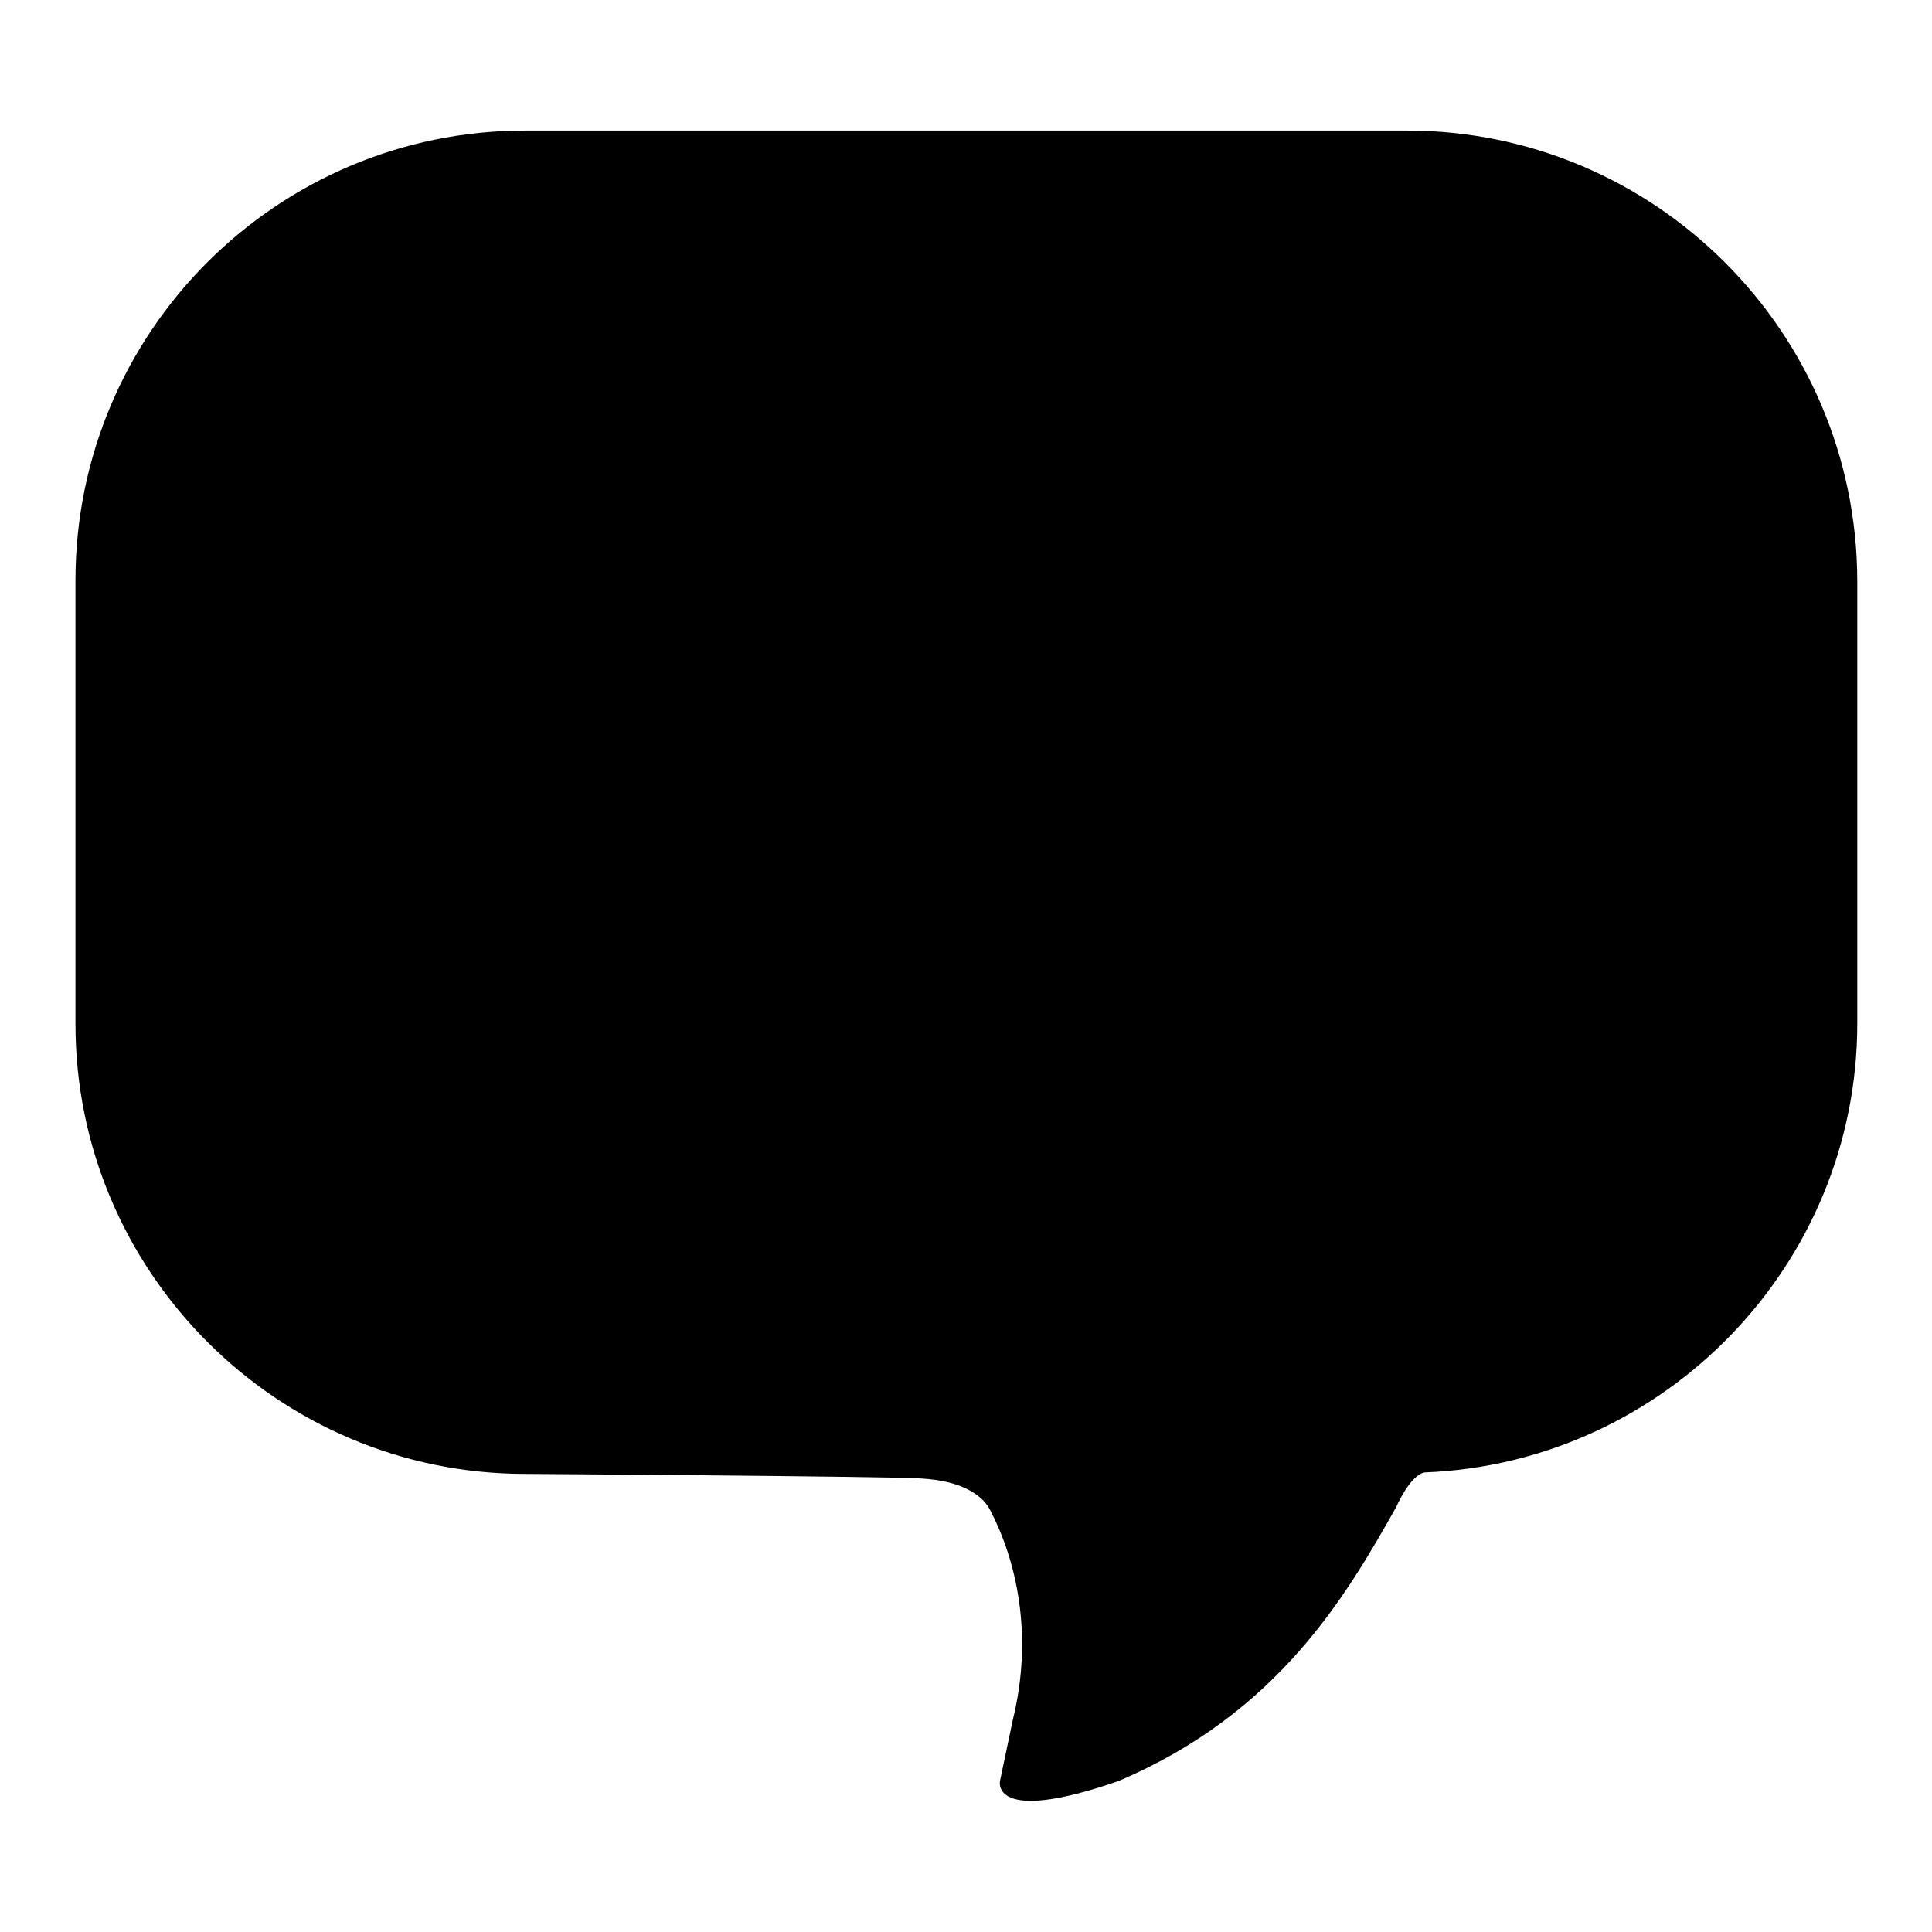 <?xml version="1.0" encoding="utf-8"?>
<!-- Svg Vector Icons : http://www.onlinewebfonts.com/icon -->
<!DOCTYPE svg PUBLIC "-//W3C//DTD SVG 1.1//EN" "http://www.w3.org/Graphics/SVG/1.1/DTD/svg11.dtd">
<svg version="1.1" xmlns="http://www.w3.org/2000/svg" xmlns:xlink="http://www.w3.org/1999/xlink" x="0px" y="0px" viewBox="0 0 256 256" enable-background="new 0 0 256 256" xml:space="preserve">
<g><g><path fill="#000000" d="M186.4,17.3H69.6C36.7,17.3,10,44,10,76.9v58.8c0,32.8,26.7,59.6,59.6,59.6c0,0,46.2,0.3,52.3,0.6c6.1,0.3,8.5,2.6,9.3,4.2c3.4,6.5,5.8,16.4,3,27.8l-1.7,8.1c0,0-1.3,5.9,15.7,0c21.2-9,30.2-24.6,36.8-36.3c1.6-3.5,3.1-4.6,3.9-4.6c31.7-1.3,57.2-27.5,57.2-59.5V76.9C246,44,219.3,17.3,186.4,17.3"/></g></g>
</svg>